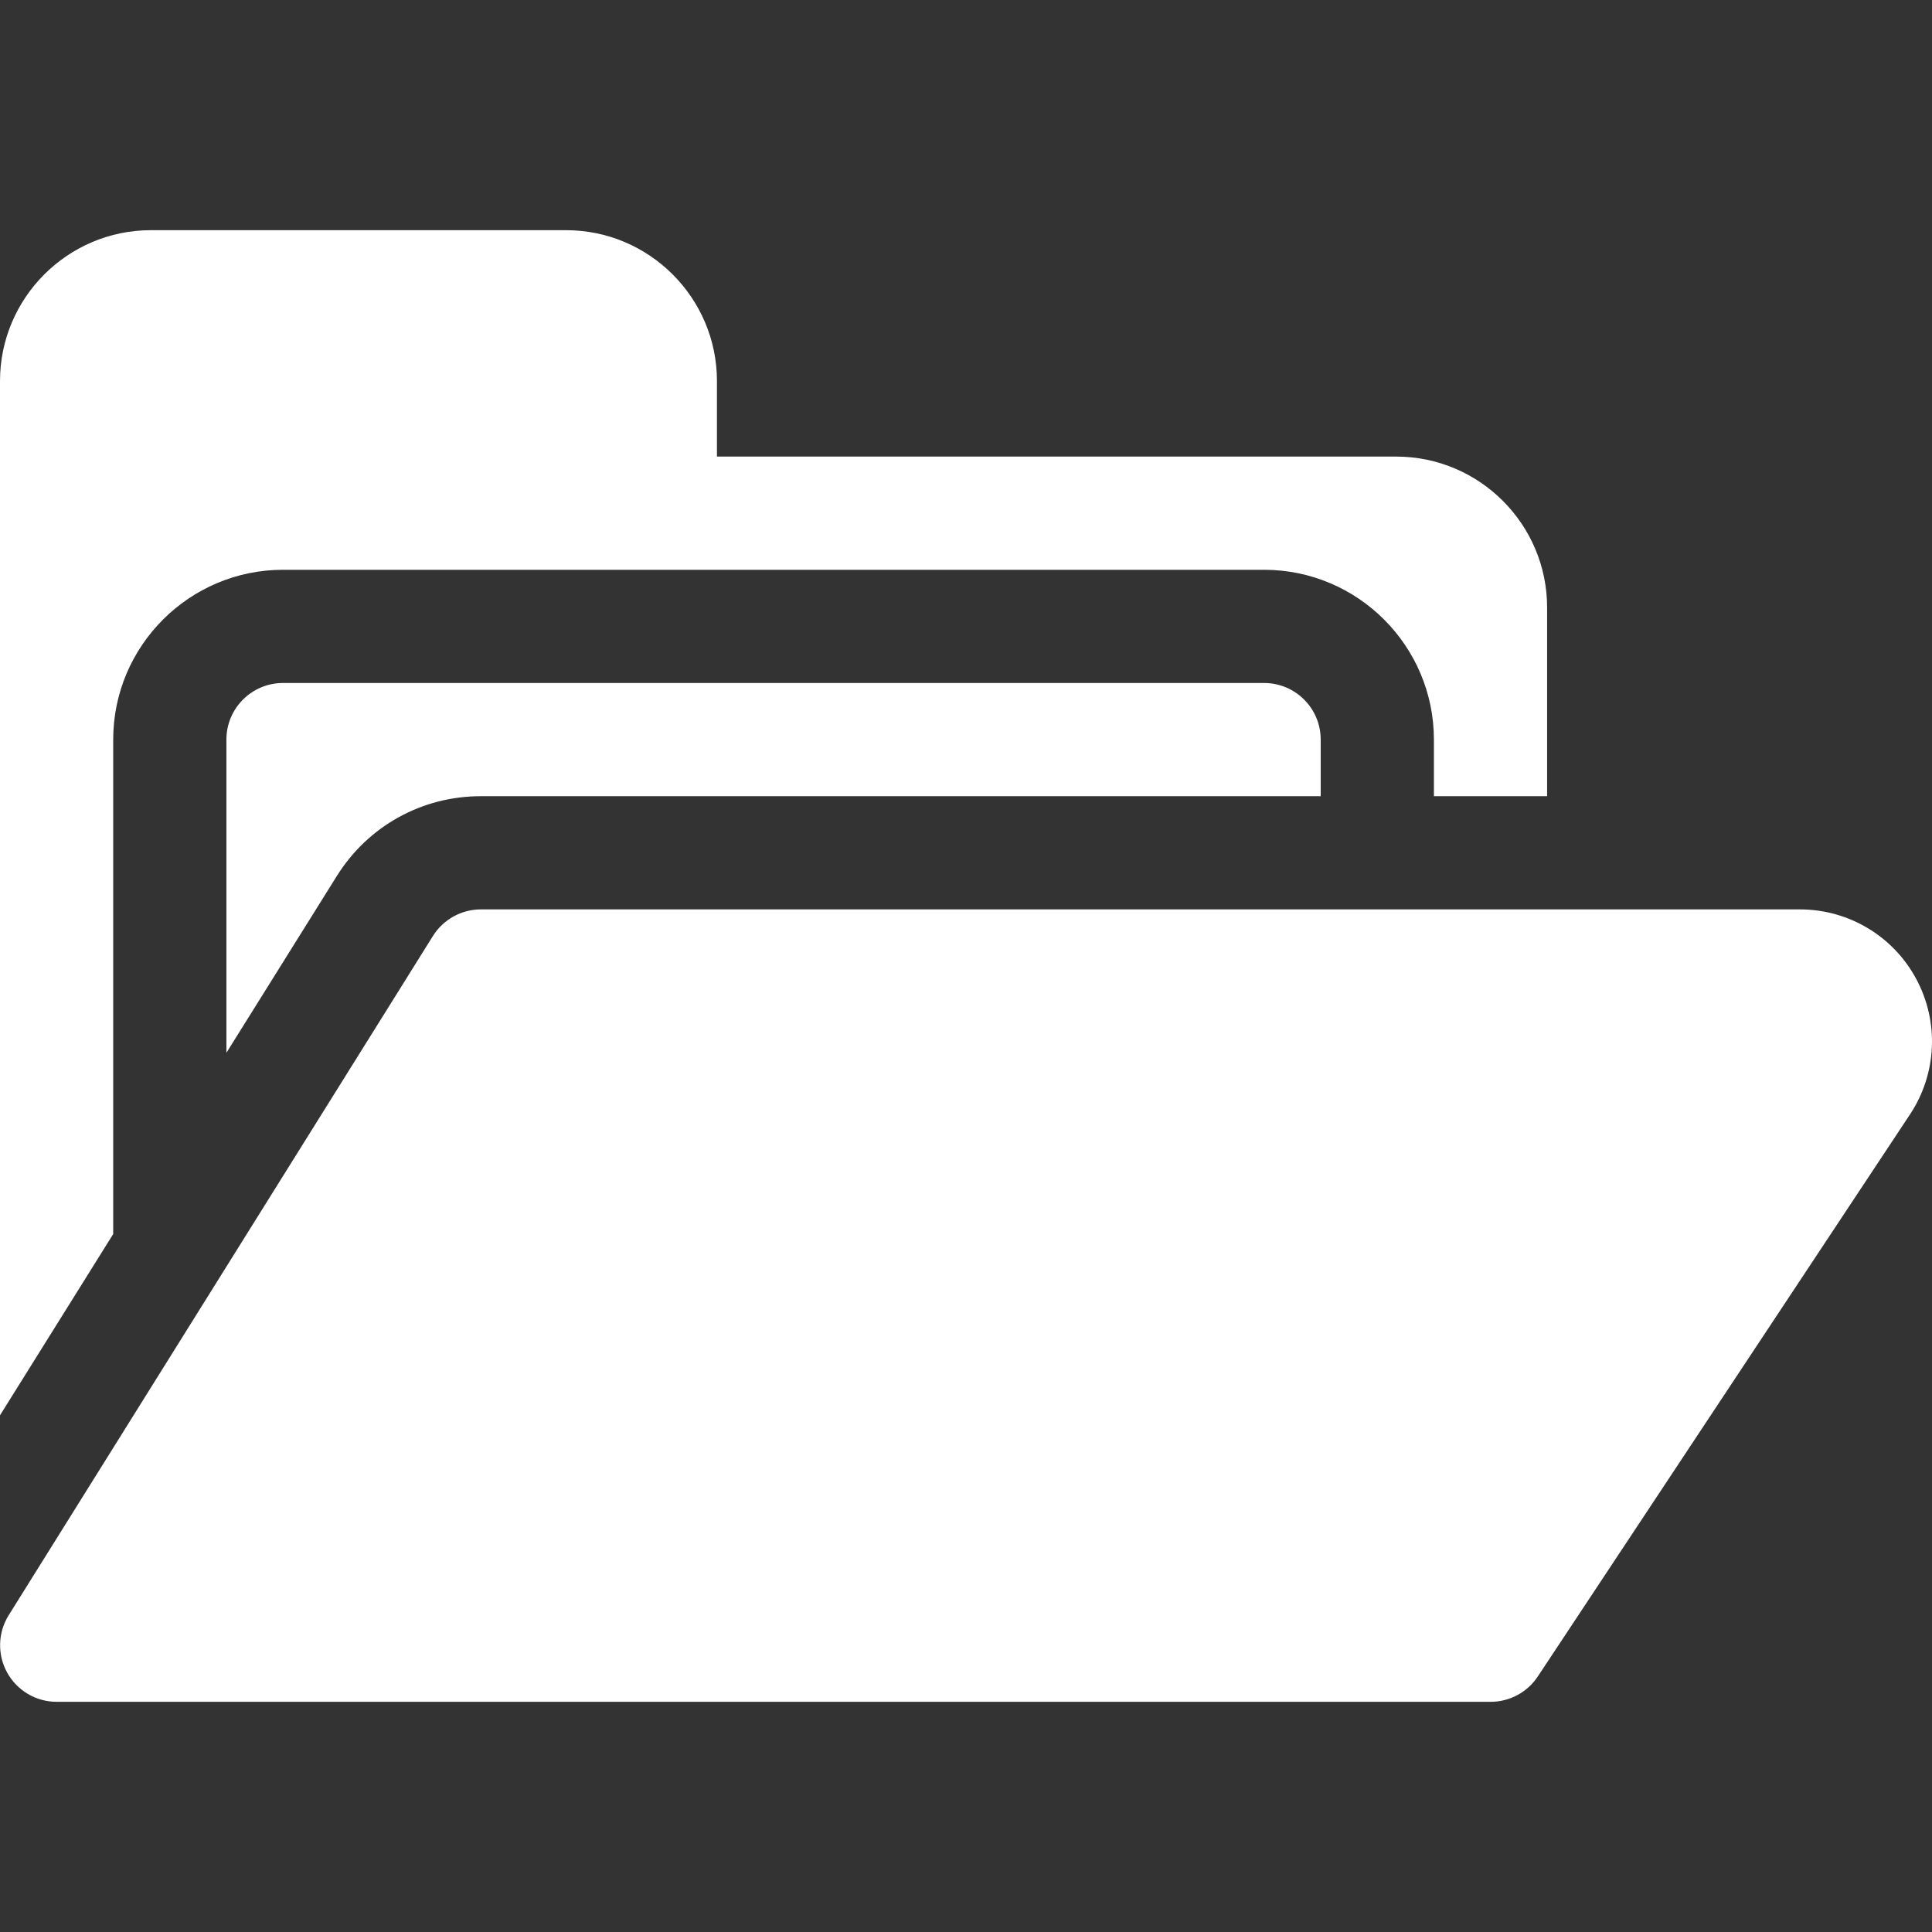 <?xml version="1.0" encoding="UTF-8"?> <svg xmlns="http://www.w3.org/2000/svg" xmlns:xlink="http://www.w3.org/1999/xlink" xmlns:svgjs="http://svgjs.com/svgjs" width="512" height="512" x="0" y="0" viewBox="0 0 512 512" style="enable-background:new 0 0 512 512" xml:space="preserve"><rect x="0" y="0" width="512" height="512" fill="#333333" stroke="none"/> <g> <path xmlns="http://www.w3.org/2000/svg" d="m30 196c0-24.813 20.187-45 45-45h260c24.813 0 45 20.187 45 45v15h30v-50c0-22.056-17.944-40-40-40h-180v-20c0-22.056-17.944-40-40-40h-110c-22.056 0-40 17.944-40 40v274.069l30-48.032z" fill="#ffffff" data-original="#000000"></path> <path xmlns="http://www.w3.org/2000/svg" d="m335 181h-260c-8.284 0-15 6.716-15 15v83.004l29.257-46.843c8.278-13.251 22.546-21.161 38.167-21.161h222.576v-15c0-8.284-6.716-15-15-15z" fill="#ffffff" data-original="#000000"></path> <path xmlns="http://www.w3.org/2000/svg" d="m395.026 451h-380c-5.452 0-10.475-2.958-13.118-7.727s-2.492-10.596.396-15.22l112.424-180c2.741-4.388 7.549-7.054 12.723-7.054h349.543c12.897 0 24.706 7.055 30.818 18.411 6.113 11.357 5.498 25.1-1.604 35.864l-98.674 149.007c-2.779 4.197-7.477 6.719-12.508 6.719z" fill="#ffffff" data-original="#000000"></path> </g> </svg> 